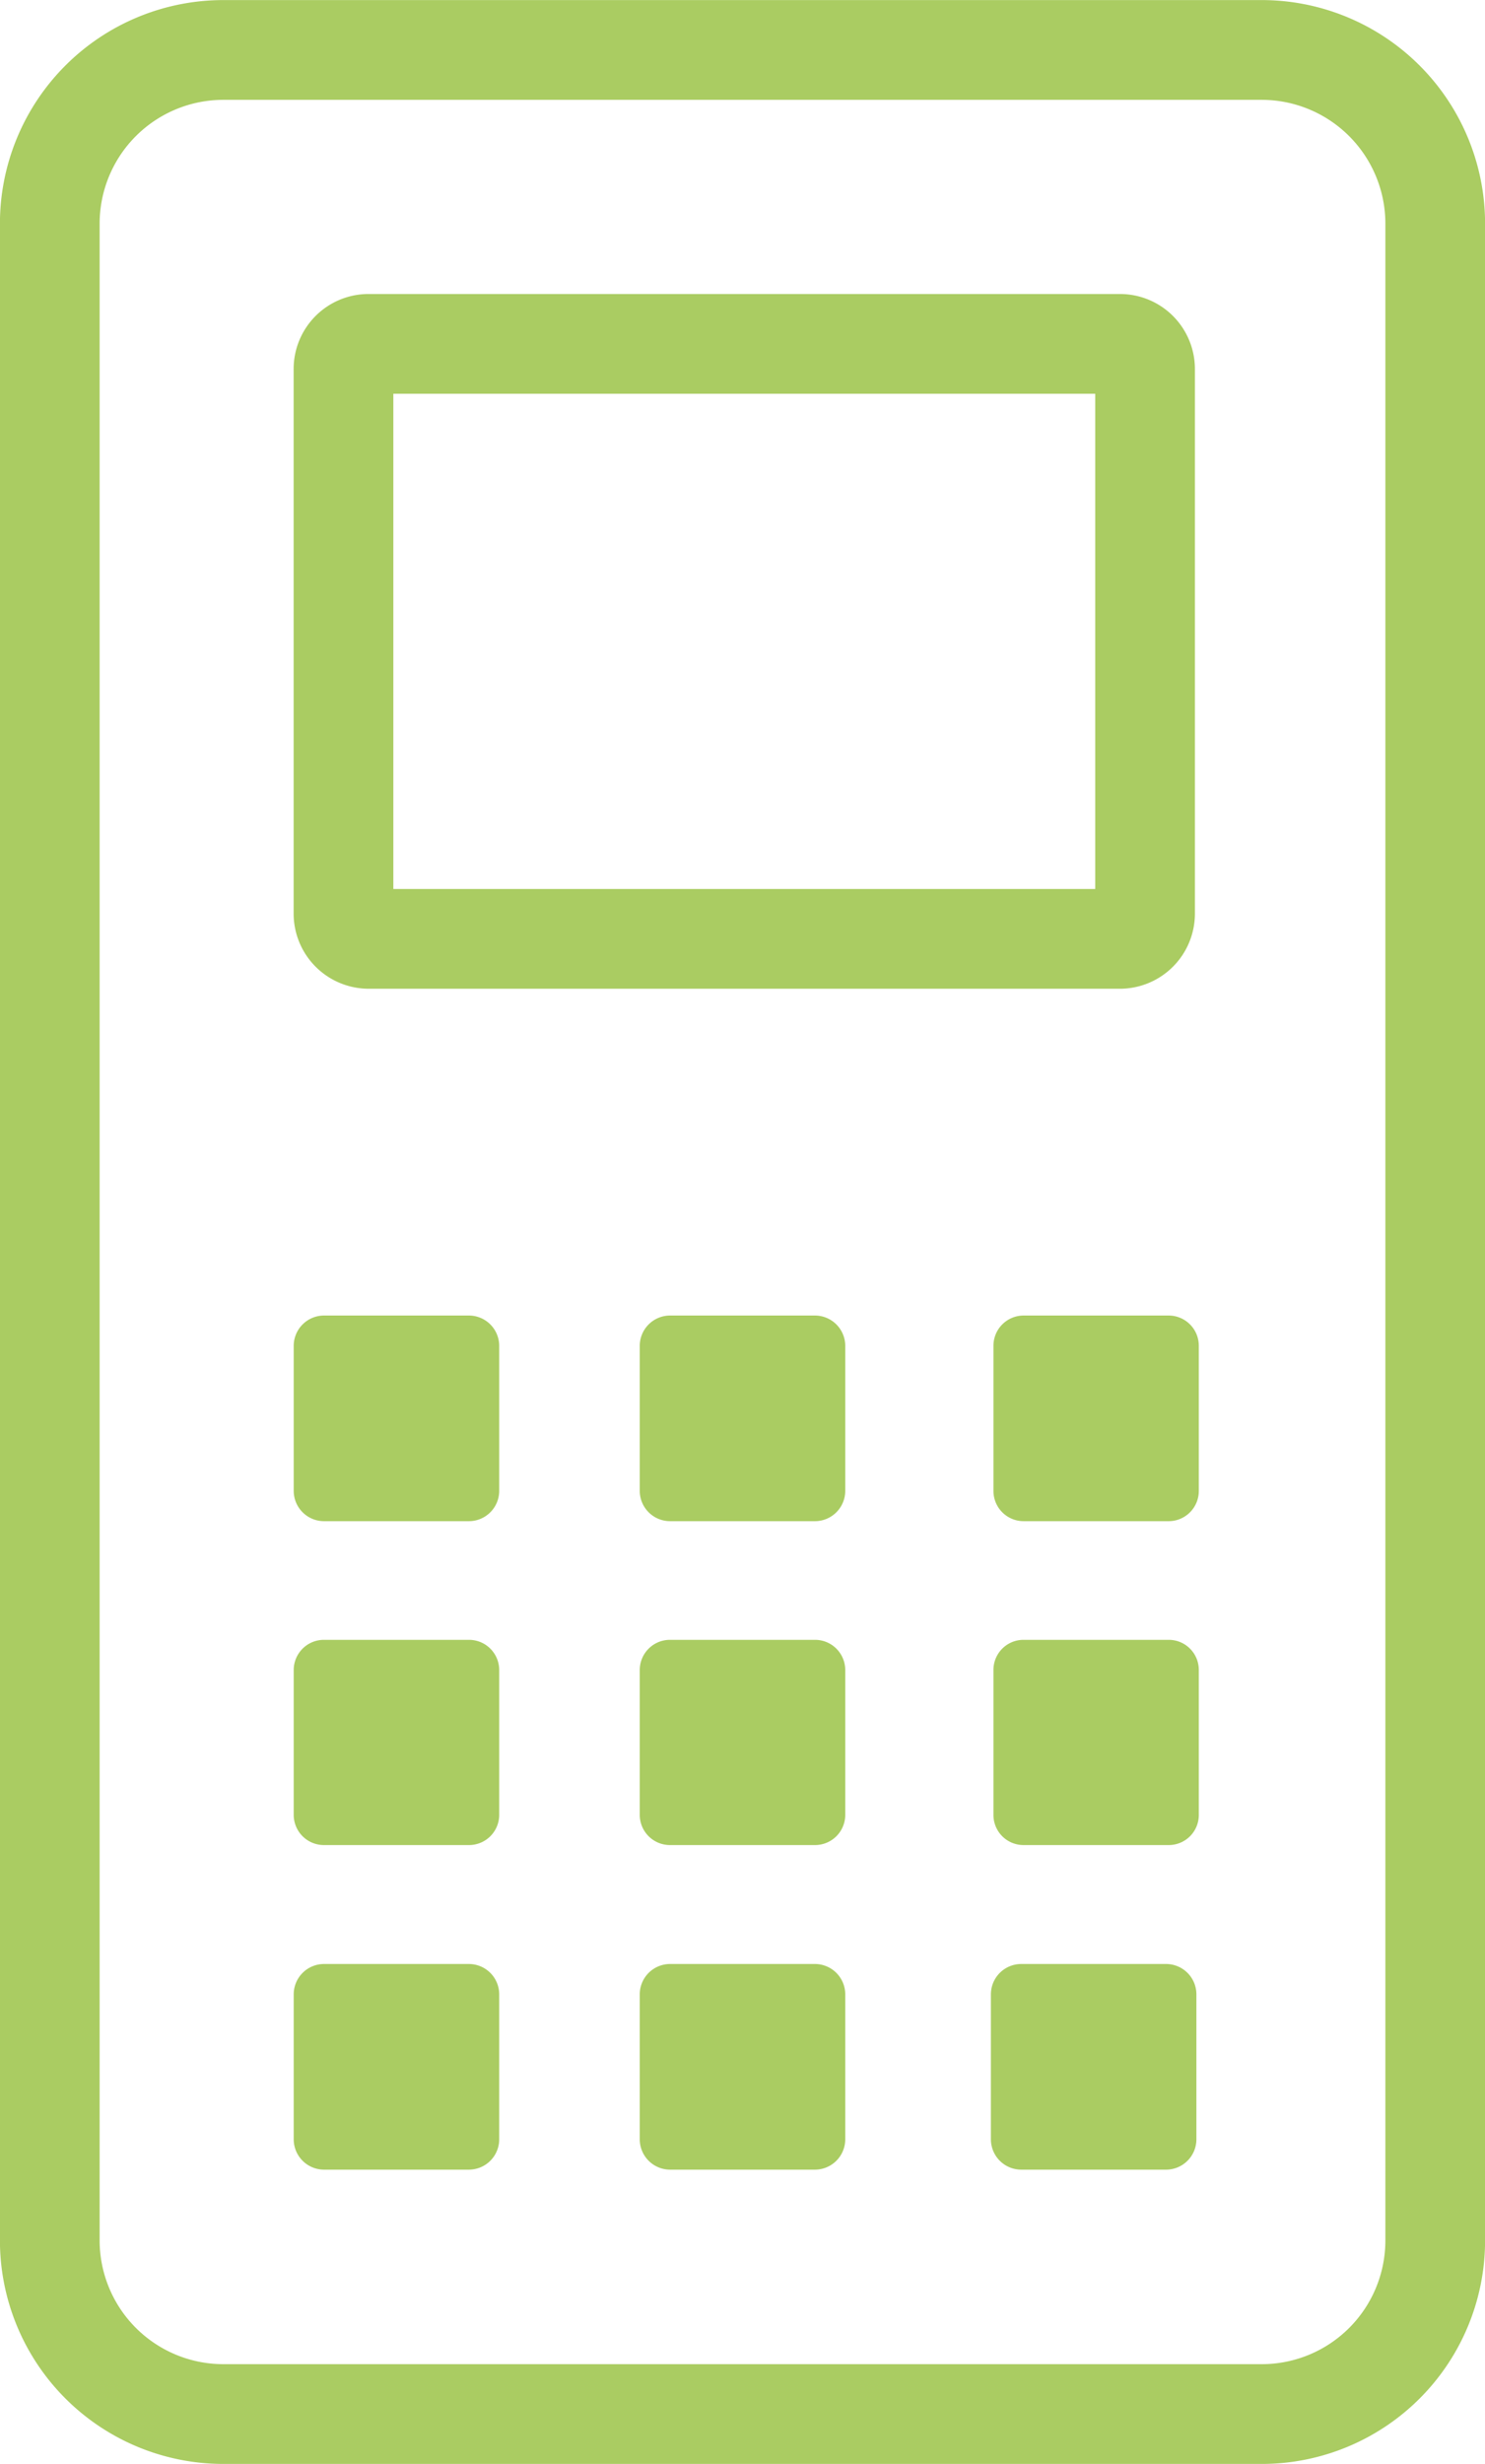 <?xml version="1.0" encoding="UTF-8"?>
<svg xmlns="http://www.w3.org/2000/svg" viewBox="0 0 104.71 173.61">
  <defs>
    <style>.cls-1{fill:none;stroke:#aacc62;stroke-linecap:round;stroke-linejoin:round;stroke-width:7.03px;}.cls-2{fill:#aacc62;}</style>
  </defs>
  <g id="Layer_2" data-name="Layer 2">
    <g id="Layer_1-2" data-name="Layer 1">
      <path class="cls-1" d="M101.2,15.75V157.86A12.23,12.23,0,0,1,89,170.09H15.75A12.24,12.24,0,0,1,3.51,157.86V15.75A12.24,12.24,0,0,1,15.75,3.52H89A12.24,12.24,0,0,1,101.2,15.75Z"></path>
      <path class="cls-2" d="M33.07,107.18H22.84a2.14,2.14,0,0,1-2.13-2.13V94.82a2.14,2.14,0,0,1,2.13-2.13H33.07a2.14,2.14,0,0,1,2.13,2.13v10.23a2.14,2.14,0,0,1-2.13,2.13"></path>
      <path class="cls-2" d="M57.47,107.18H47.24a2.14,2.14,0,0,1-2.13-2.13V94.82a2.14,2.14,0,0,1,2.13-2.13H57.47a2.14,2.14,0,0,1,2.13,2.13v10.23a2.14,2.14,0,0,1-2.13,2.13"></path>
      <path class="cls-2" d="M33.07,130H22.84a2.13,2.13,0,0,1-2.13-2.12V117.66a2.13,2.13,0,0,1,2.13-2.12H33.07a2.13,2.13,0,0,1,2.13,2.12V127.9A2.13,2.13,0,0,1,33.07,130"></path>
      <path class="cls-2" d="M57.47,130H47.24a2.13,2.13,0,0,1-2.13-2.12V117.66a2.13,2.13,0,0,1,2.13-2.12H57.47a2.13,2.13,0,0,1,2.13,2.12V127.9A2.13,2.13,0,0,1,57.47,130"></path>
      <path class="cls-2" d="M82.41,107.18H72.17a2.13,2.13,0,0,1-2.12-2.13V94.82a2.13,2.13,0,0,1,2.12-2.13H82.41a2.13,2.13,0,0,1,2.12,2.13v10.23a2.13,2.13,0,0,1-2.12,2.13"></path>
      <path class="cls-2" d="M82.41,130H72.17a2.12,2.12,0,0,1-2.12-2.12V117.66a2.12,2.12,0,0,1,2.12-2.12H82.41a2.12,2.12,0,0,1,2.12,2.12V127.9A2.12,2.12,0,0,1,82.41,130"></path>
      <path class="cls-2" d="M33.07,152.87H22.84a2.14,2.14,0,0,1-2.13-2.13V140.51a2.14,2.14,0,0,1,2.13-2.13H33.07a2.14,2.14,0,0,1,2.13,2.13v10.23a2.14,2.14,0,0,1-2.13,2.13"></path>
      <path class="cls-2" d="M57.47,152.87H47.24a2.14,2.14,0,0,1-2.13-2.13V140.51a2.14,2.14,0,0,1,2.13-2.13H57.47a2.14,2.14,0,0,1,2.13,2.13v10.23a2.14,2.14,0,0,1-2.13,2.13"></path>
      <path class="cls-2" d="M82.23,152.87H72a2.14,2.14,0,0,1-2.13-2.13V140.51A2.14,2.14,0,0,1,72,138.38H82.23a2.14,2.14,0,0,1,2.13,2.13v10.23a2.14,2.14,0,0,1-2.13,2.13"></path>
      <path class="cls-1" d="M25.93,24.23H79A1.77,1.77,0,0,1,80.74,26V64.38A1.78,1.78,0,0,1,79,66.15h-53a1.78,1.78,0,0,1-1.78-1.78V26A1.77,1.77,0,0,1,25.93,24.23Z"></path>
    </g>
  </g>
</svg>
